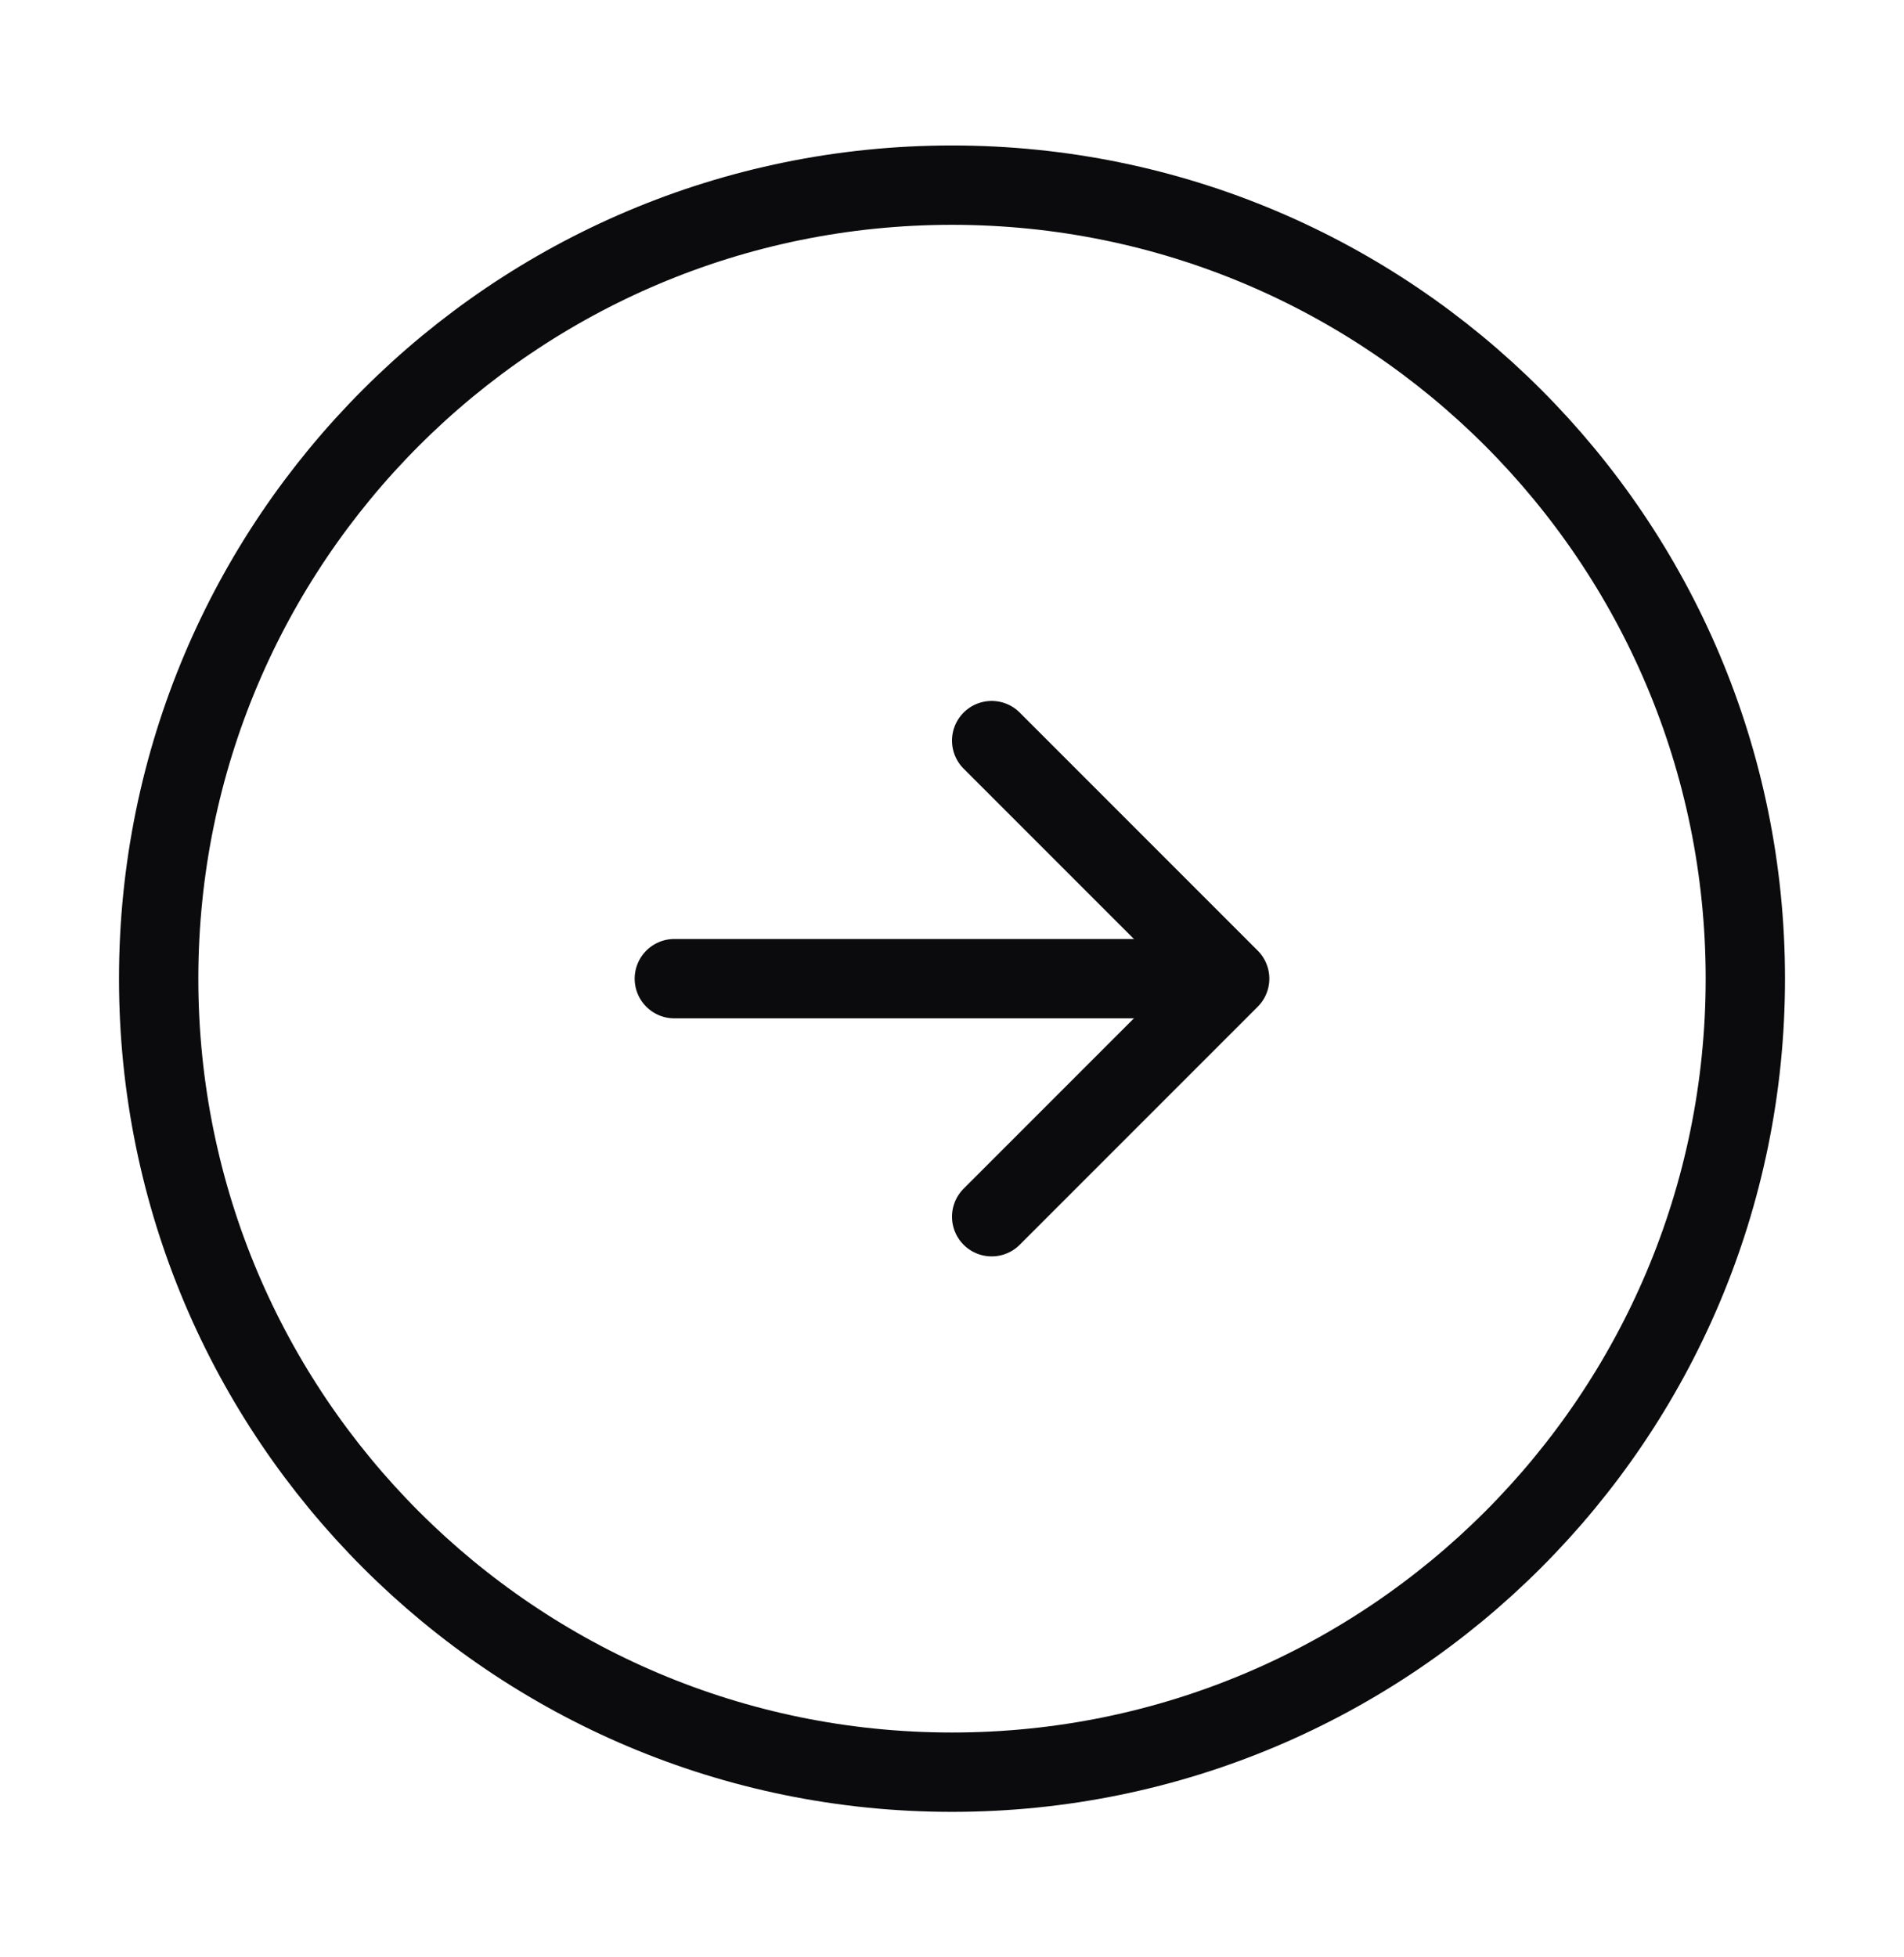 <svg width="36" height="37" viewBox="0 0 36 37" fill="none" xmlns="http://www.w3.org/2000/svg">
<path d="M18 33.5C26.284 33.5 33 26.784 33 18.5C33 10.216 26.284 3.5 18 3.5C9.716 3.5 3 10.216 3 18.5C3 26.784 9.716 33.5 18 33.5Z" stroke="#0B0B0D" stroke-width="1.5" stroke-linecap="round" stroke-linejoin="round"/>
<path d="M12.75 18.5H21.75" stroke="#0B0B0D" stroke-width="1.5" stroke-linecap="round" stroke-linejoin="round"/>
<path d="M18.75 23L23.25 18.5L18.75 14" stroke="#0B0B0D" stroke-width="1.5" stroke-linecap="round" stroke-linejoin="round"/>
</svg>
